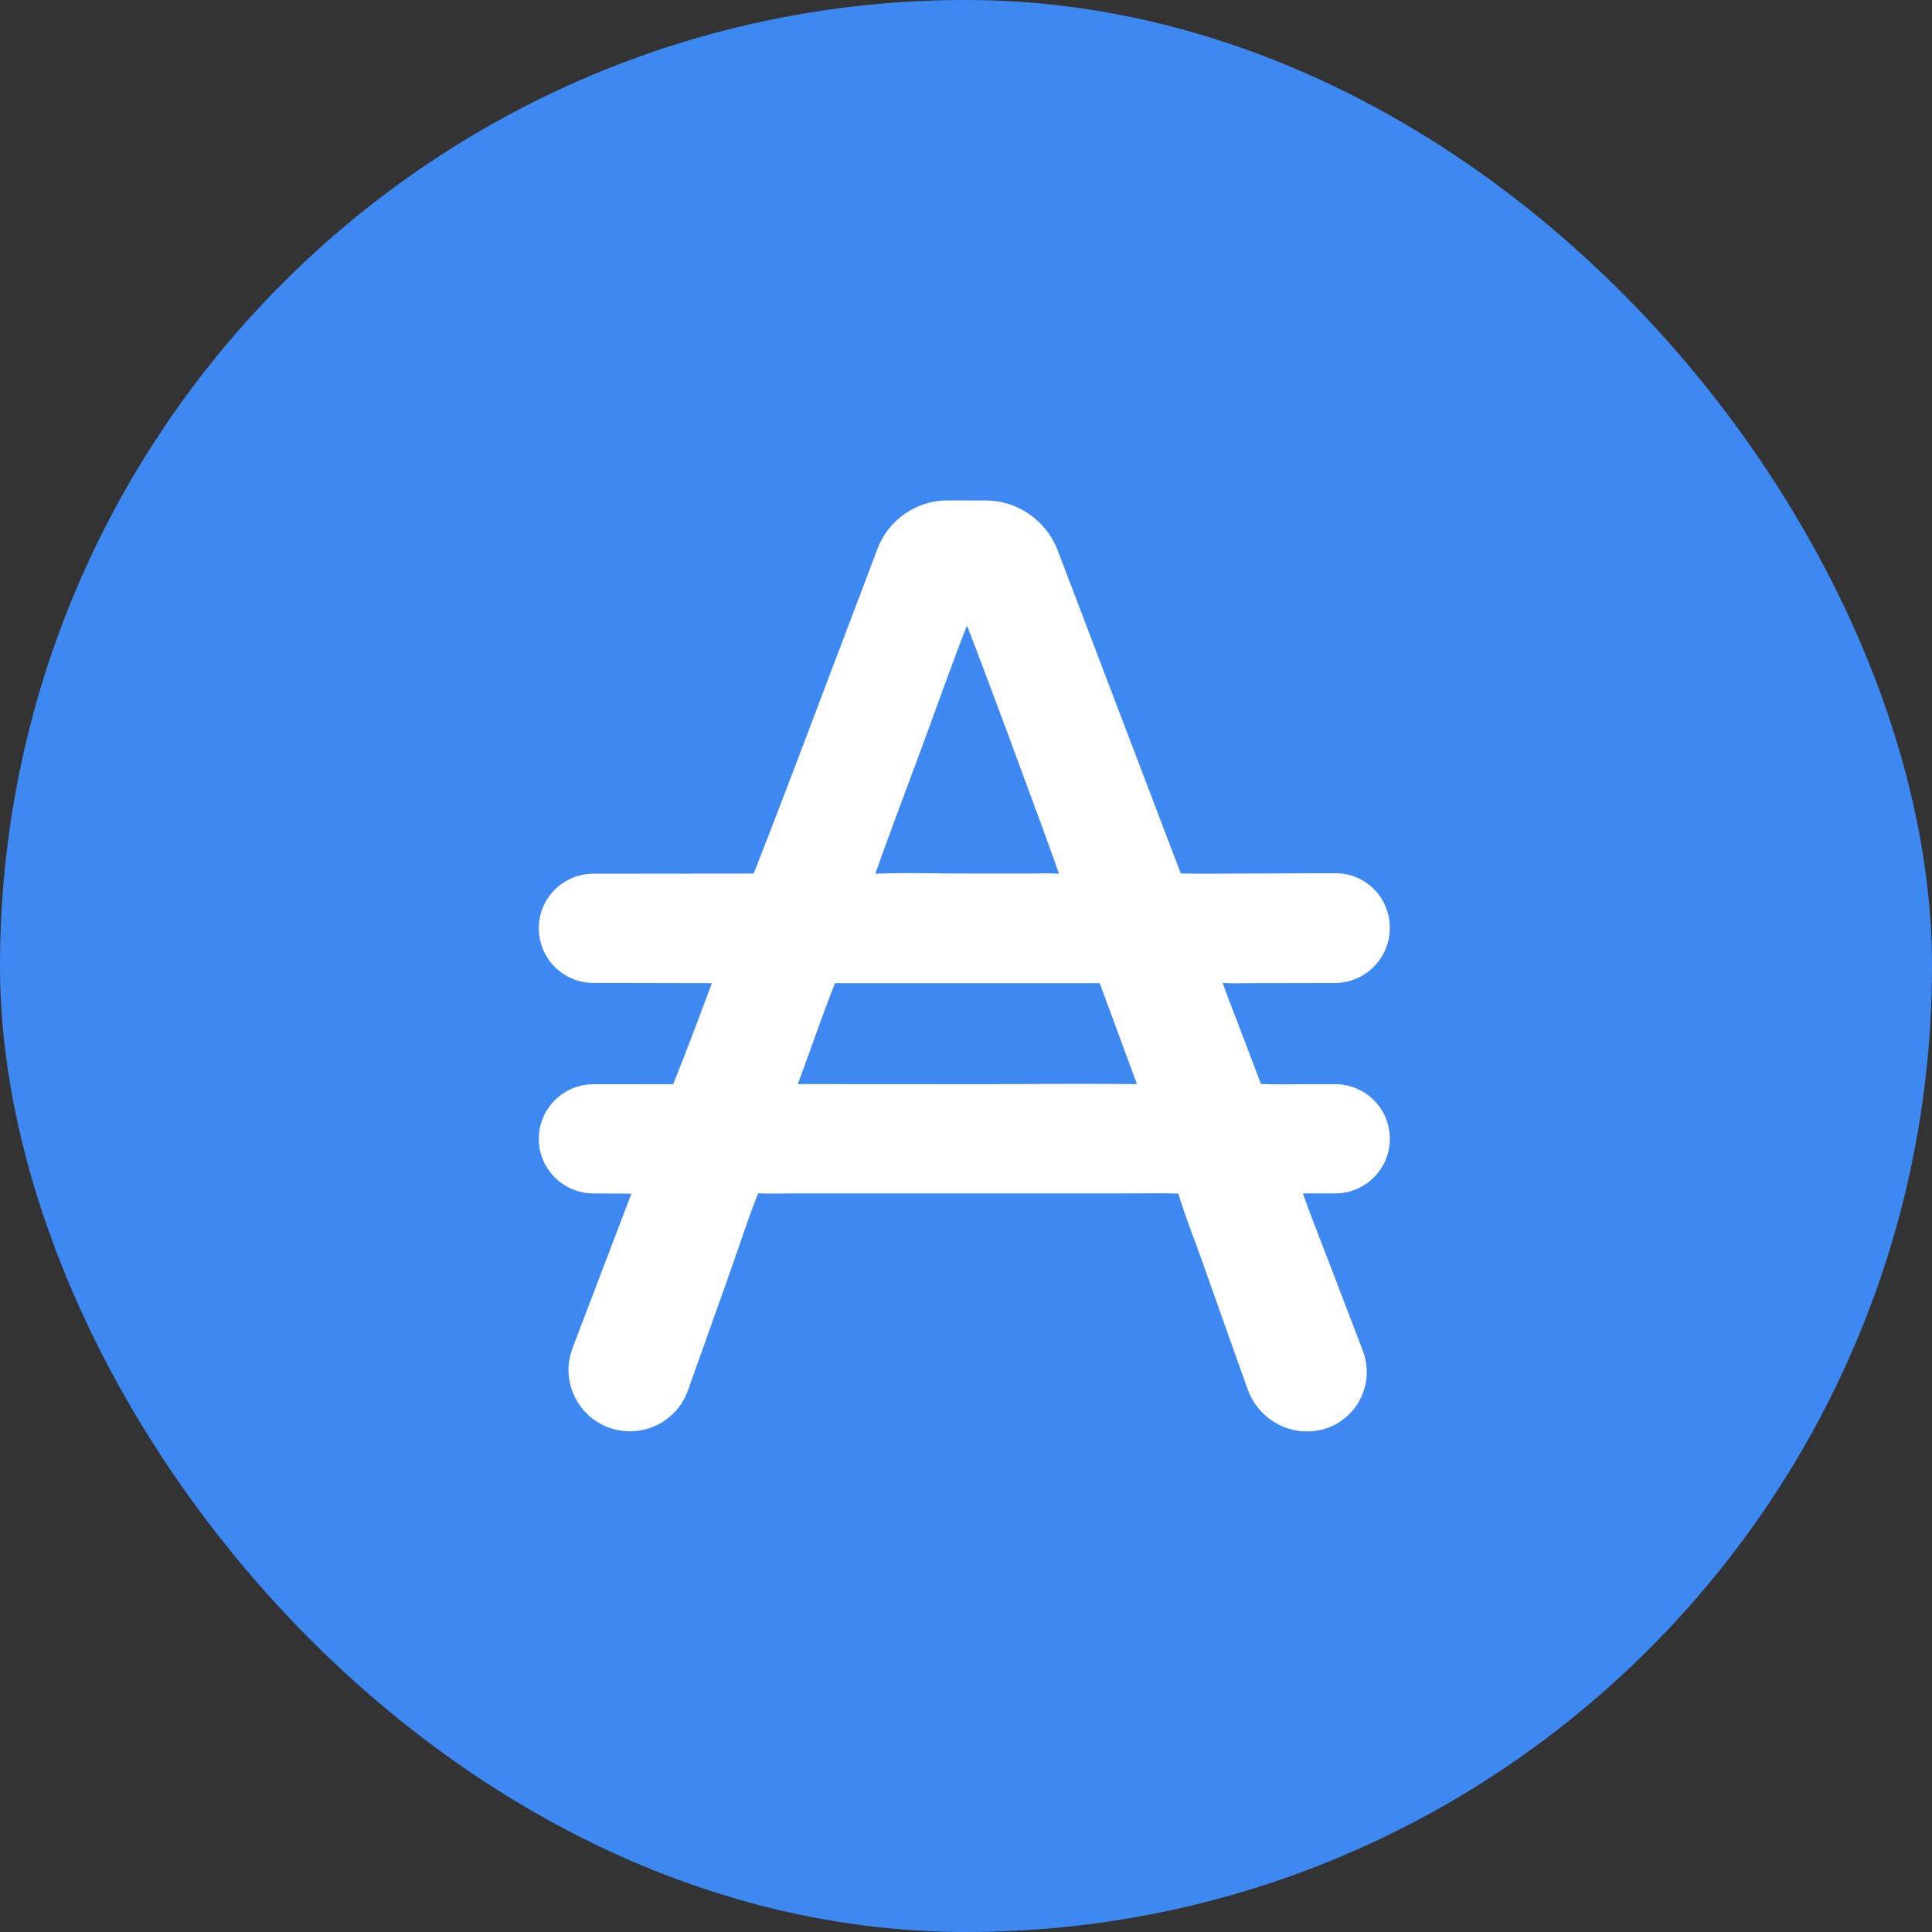 <svg width="24" height="24" viewBox="0 0 24 24" fill="none" xmlns="http://www.w3.org/2000/svg">
<rect x="0" y="0" width="24" height="24" fill="#333333" stroke="none"/>
<rect width="24" height="24" rx="12" fill="#3E89F1"/>
<path d="M10.9 6.818C11.037 6.455 11.384 6.217 11.771 6.216C11.93 6.216 12.088 6.216 12.247 6.217C12.643 6.219 12.997 6.466 13.139 6.837L14.668 10.85C14.901 10.858 15.135 10.852 15.368 10.852C15.776 10.852 16.185 10.847 16.593 10.848C16.967 10.848 17.265 11.153 17.265 11.526C17.265 11.904 16.959 12.211 16.581 12.211L15.508 12.213C15.403 12.213 15.292 12.22 15.188 12.208C15.239 12.359 15.3 12.507 15.356 12.655L15.664 13.465C15.854 13.474 16.045 13.468 16.235 13.468L16.587 13.468C16.962 13.469 17.265 13.772 17.265 14.147C17.265 14.521 16.962 14.824 16.588 14.825L16.185 14.825C16.288 15.121 16.407 15.413 16.519 15.706C16.654 16.062 16.792 16.418 16.928 16.775C17.116 17.265 16.758 17.785 16.233 17.782C15.904 17.781 15.611 17.569 15.499 17.259C15.468 17.173 15.437 17.087 15.407 17.001L14.918 15.624C14.824 15.36 14.718 15.095 14.637 14.827C14.414 14.82 14.19 14.825 13.966 14.825L12.755 14.825L10.529 14.825L9.823 14.825C9.689 14.826 9.553 14.83 9.419 14.824C9.294 15.131 9.193 15.453 9.082 15.765L8.546 17.272C8.438 17.577 8.15 17.78 7.826 17.78C7.291 17.78 6.922 17.244 7.113 16.744L7.844 14.828L7.368 14.825C6.995 14.823 6.693 14.52 6.693 14.147C6.694 13.772 6.997 13.469 7.372 13.469C7.788 13.469 8.261 13.468 8.362 13.468C8.532 13.054 8.844 12.211 8.844 12.211L8.843 12.213L7.37 12.21C6.996 12.21 6.693 11.906 6.693 11.531C6.693 11.157 6.996 10.854 7.371 10.854C8.093 10.853 9.161 10.852 9.362 10.852C9.809 9.719 10.232 8.574 10.667 7.435C10.745 7.23 10.822 7.024 10.9 6.818ZM11.921 12.213L10.373 12.213C10.208 12.627 10.067 13.051 9.91 13.467L12.147 13.468C12.805 13.468 13.466 13.459 14.124 13.468L13.661 12.213L11.921 12.213ZM12.011 7.773C11.813 8.279 11.632 8.794 11.444 9.304C11.254 9.82 11.055 10.335 10.874 10.854C11.256 10.838 11.658 10.852 12.042 10.852L12.778 10.852C12.901 10.852 13.032 10.843 13.155 10.855C13.069 10.588 12.033 7.795 12.011 7.773Z" fill="white"/>
</svg>
